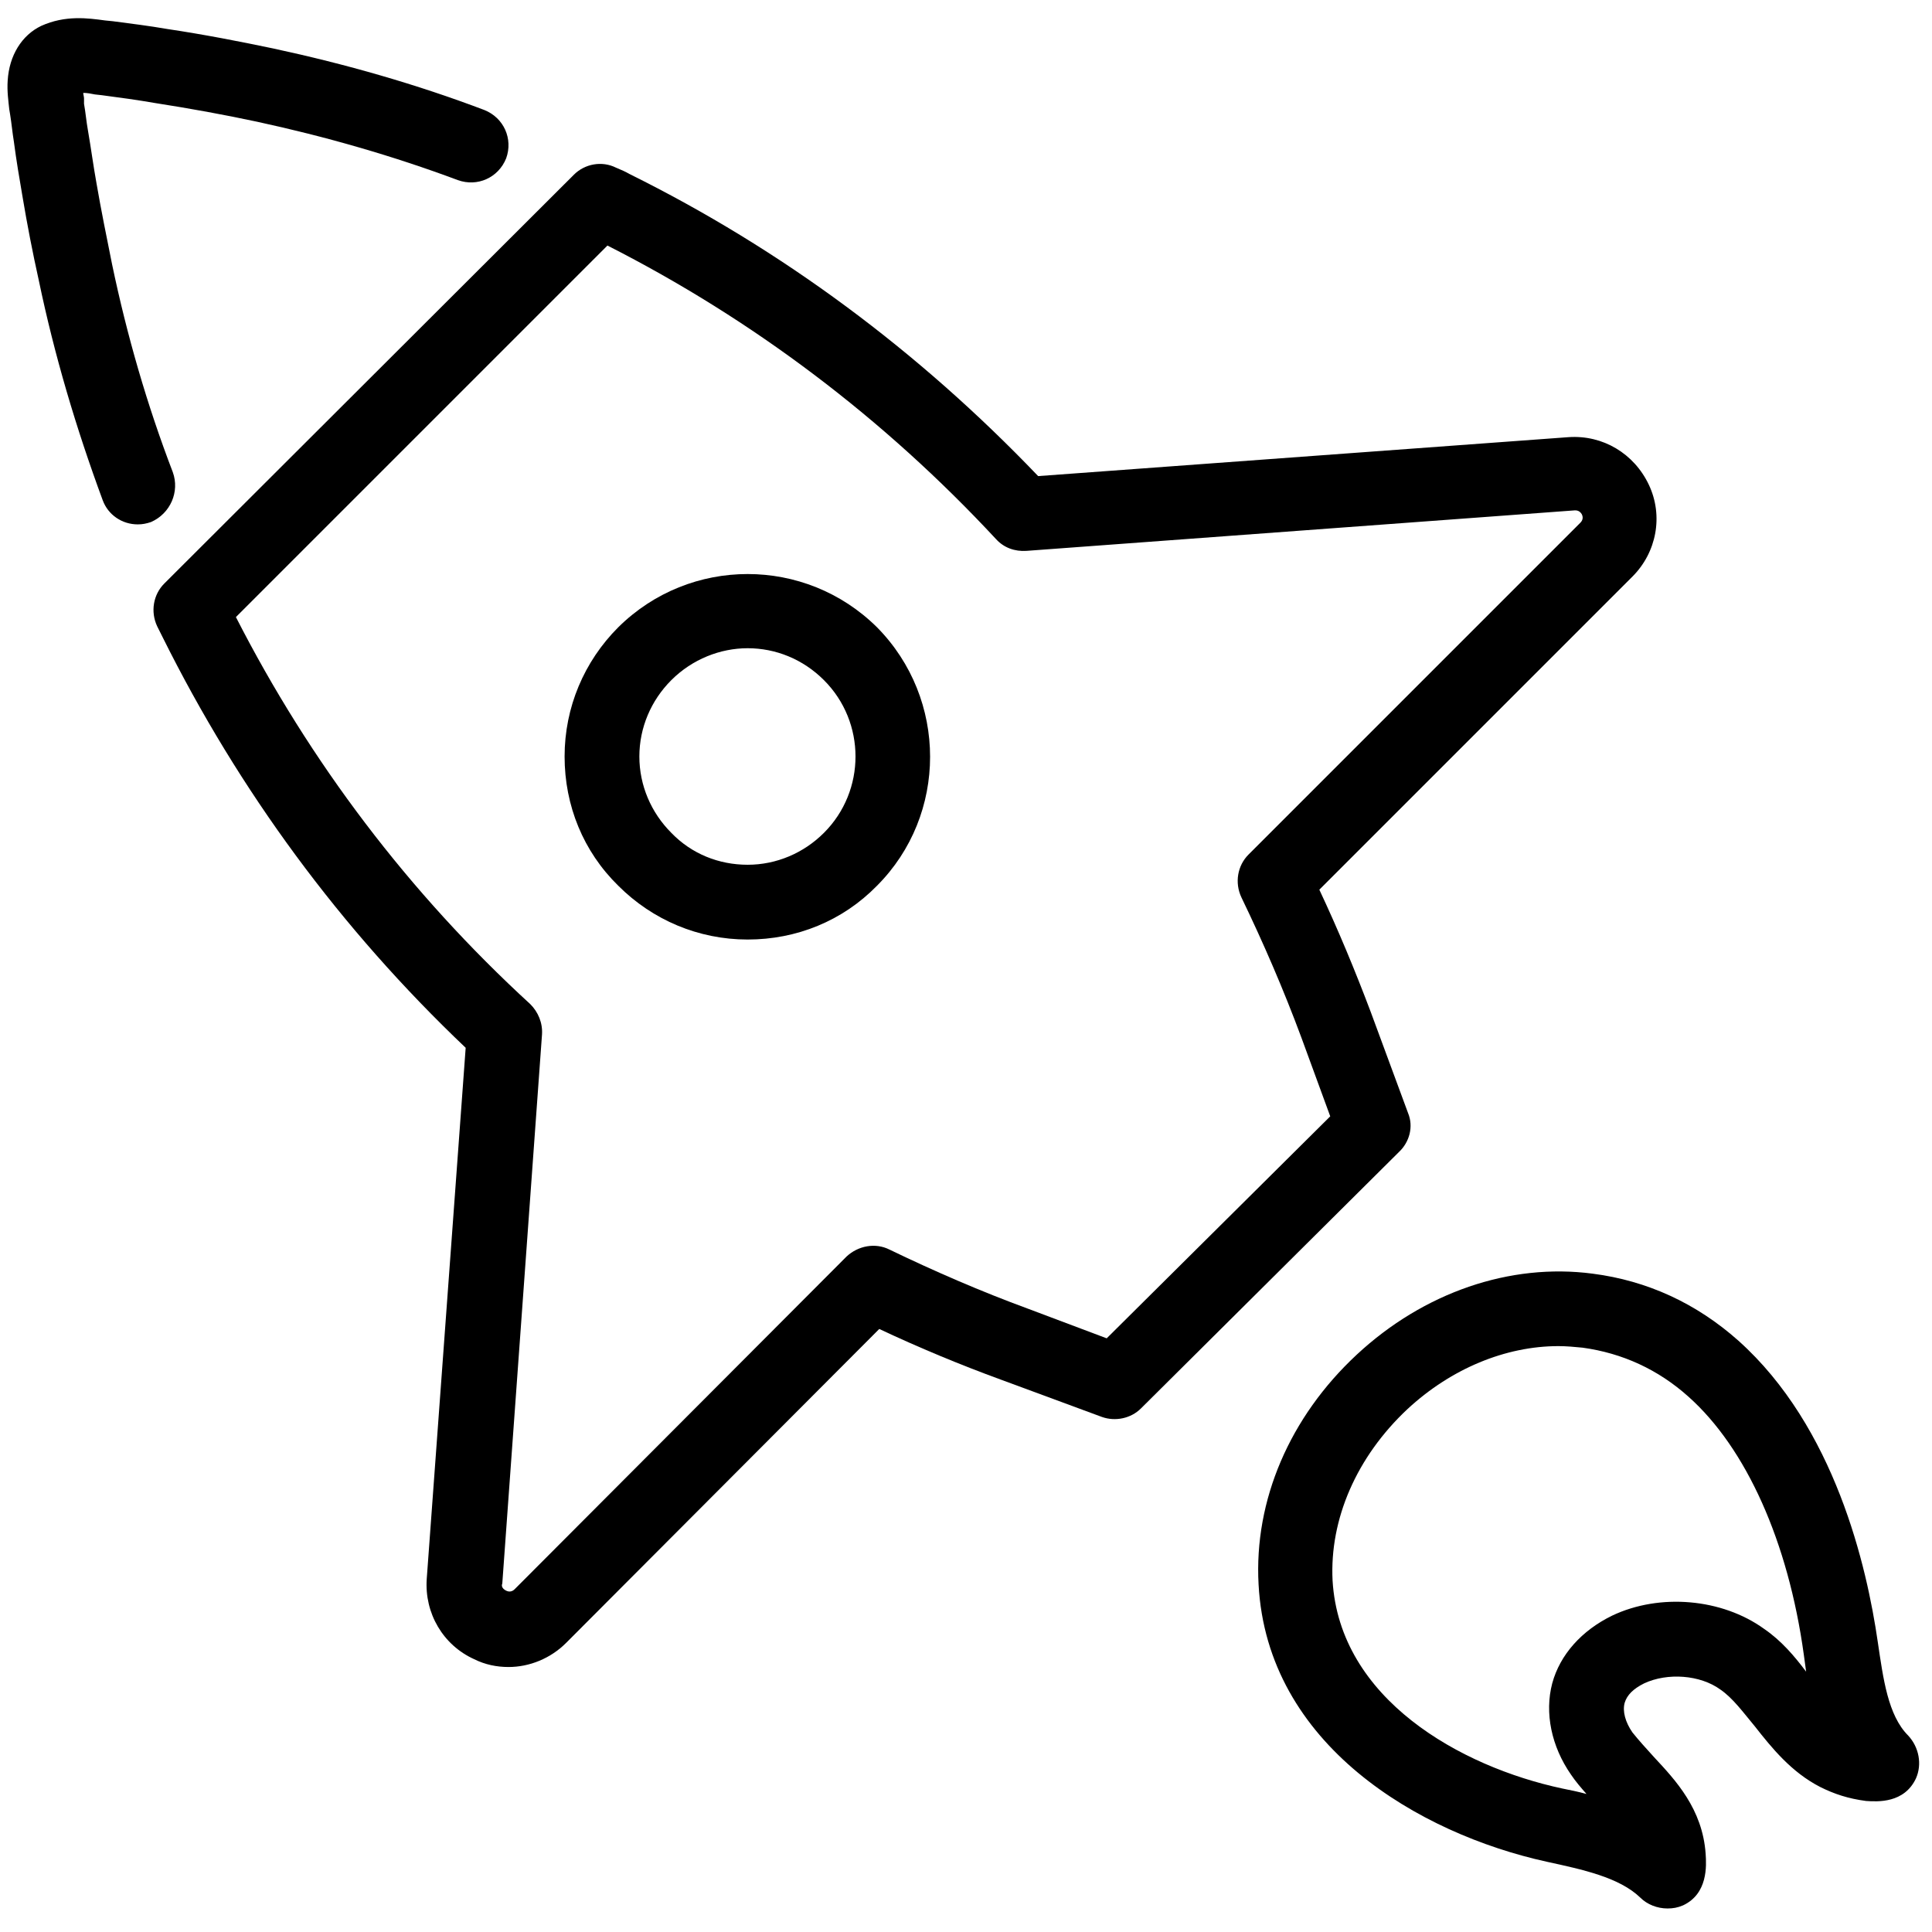 <?xml version="1.0" encoding="UTF-8" standalone="no"?>
<!-- Created with Inkscape (http://www.inkscape.org/) -->

<svg
   xmlns:dc="http://purl.org/dc/elements/1.1/"
   xmlns:cc="http://creativecommons.org/ns#"
   xmlns:rdf="http://www.w3.org/1999/02/22-rdf-syntax-ns#"
   xmlns:svg="http://www.w3.org/2000/svg"
   xmlns="http://www.w3.org/2000/svg"
   xmlns:sodipodi="http://sodipodi.sourceforge.net/DTD/sodipodi-0.dtd"
   xmlns:inkscape="http://www.inkscape.org/namespaces/inkscape"
   width="60"
   height="60"
   viewBox="0 0 15.875 15.875"
   version="1.1"
   id="svg2407"
   inkscape:version="0.92.4 (f8dce91, 2019-08-02)"
   sodipodi:docname="space.svg">
  <defs
     id="defs2401" />
  <sodipodi:namedview
     id="base"
     pagecolor="#ffffff"
     bordercolor="#666666"
     borderopacity="1.0"
     inkscape:pageopacity="0.0"
     inkscape:pageshadow="2"
     inkscape:zoom="7.9195959"
     inkscape:cx="-1.9538271"
     inkscape:cy="5.7629805"
     inkscape:document-units="mm"
     inkscape:current-layer="layer1"
     showgrid="false"
     units="px"
     inkscape:window-width="1920"
     inkscape:window-height="1025"
     inkscape:window-x="0"
     inkscape:window-y="27"
     inkscape:window-maximized="1" />
  <g
     inkscape:label="Camada 1"
     inkscape:groupmode="layer"
     id="layer1"
     transform="translate(0,-281.125)">
    <g
       id="g1721"
       transform="matrix(0.064,0,0,0.064,-0.276,280.845)"
       style="stroke-width:4.123"
       inkscape:export-xdpi="96"
       inkscape:export-ydpi="96">
      <path
         id="path1713"
         d="M 26.5,65 C 23.2,56.4 20.6,47.4 18.7,38.3 18,34.8 17.3,31.4 16.7,27.9 16.3,25.7 16,23.4 15.6,21.1 15.4,20 15.3,18.8 15.1,17.7 V 17 c 0,-0.2 -0.1,-0.5 -0.1,-0.7 0.5,0 1,0.1 1.5,0.2 l 0.9,0.1 c 2.3,0.3 4.5,0.6 6.8,1 4.5,0.7 8.9,1.5 13.1,2.4 8.8,1.9 17.5,4.4 25.8,7.5 2.5,0.9 5.2,-0.3 6.2,-2.8 C 70.2,22.2 69,19.5 66.5,18.5 57.8,15.2 48.7,12.6 39.4,10.6 35.1,9.7 30.5,8.8 25.8,8.1 23.5,7.7 21.1,7.4 18.8,7.1 L 17.8,7 C 15.6,6.7 12.7,6.3 9.6,7.7 c -2.5,1.2 -4.1,3.8 -4.3,7 -0.1,1.4 0.1,2.7 0.2,3.7 L 5.6,19 c 0.2,1.2 0.3,2.4 0.5,3.6 0.3,2.3 0.7,4.7 1.1,7 0.6,3.6 1.3,7.2 2.1,10.8 2,9.6 4.8,19 8.2,28.2 0.7,1.9 2.5,3.1 4.5,3.1 0.6,0 1.1,-0.1 1.7,-0.3 2.5,-1.1 3.7,-3.9 2.8,-6.4 z"
         inkscape:connector-curvature="0"
         style="stroke-width:4.123" />
      <path
         id="path1715"
         d="m 249.3,227.2 c -2.6,-2.6 -3.2,-7.3 -3.9,-12 -1.4,-9.7 -5.5,-27.6 -17.9,-38.7 -5.4,-4.8 -11.7,-7.7 -18.7,-8.6 -10.6,-1.4 -21.7,2.4 -30.3,10.4 -8.6,8 -13.2,18.7 -12.6,29.5 1.1,20.6 20.6,32 37,35.6 4.6,1 9.3,2 12,4.6 0.9,0.9 2.2,1.4 3.5,1.4 0.7,0 1.3,-0.1 2,-0.4 3.2,-1.5 3,-5.1 2.9,-6.6 -0.4,-5.8 -3.9,-9.5 -6.6,-12.4 -1,-1.1 -2,-2.2 -2.8,-3.2 -0.9,-1.3 -1.3,-2.7 -1,-3.8 0.3,-1 1.1,-1.8 2.5,-2.5 3,-1.4 7.2,-1.1 9.8,0.8 1.6,1.1 2.9,2.9 4.4,4.7 2.2,2.8 4.7,5.9 8.4,7.8 1.8,0.9 3.6,1.5 5.9,1.8 1.5,0.1 4.9,0.3 6.4,-2.9 0.8,-1.8 0.4,-4 -1,-5.5 z m -18.5,-13.7 c -5.4,-3.9 -13.4,-4.6 -19.5,-1.7 -3.9,1.9 -6.7,5 -7.7,8.7 -1,3.8 -0.1,8.1 2.4,11.7 0.6,0.9 1.3,1.7 2,2.5 -1.1,-0.3 -2.1,-0.5 -3.1,-0.7 -13.1,-2.8 -28.6,-11.5 -29.5,-26.7 -0.4,-7.9 3.1,-15.9 9.6,-22 5.6,-5.2 12.6,-8.1 19.4,-8.1 1,0 2.1,0.1 3.1,0.2 5.1,0.7 9.7,2.8 13.6,6.3 7.4,6.6 12.8,18.6 14.8,33.1 0.1,0.7 0.2,1.4 0.3,2.2 -1.5,-2 -3.2,-4 -5.4,-5.5 z"
         inkscape:connector-curvature="0"
         style="stroke-width:4.123" />
      <path
         id="path1717"
         d="m 185.1,147.3 -4.8,-13 c -2,-5.3 -4.2,-10.6 -6.6,-15.7 l 40.2,-40.2 c 3.1,-3.1 4,-7.8 2.1,-11.8 -1.9,-4 -5.9,-6.4 -10.3,-6.1 l -68.1,5 C 122.3,49.5 104.7,36.4 85.1,26.7 84.6,26.4 84.1,26.2 83.4,25.9 81.6,25 79.4,25.4 78,26.8 L 25.4,79.3 c -1.4,1.4 -1.8,3.6 -0.9,5.5 l 0.7,1.4 c 9.8,19.7 22.8,37.4 38.9,52.7 l -5,68.2 c -0.3,4.4 2.1,8.5 6.1,10.3 1.4,0.7 2.9,1 4.4,1 2.7,0 5.4,-1.1 7.4,-3.1 L 117.2,175 c 5.1,2.4 10.4,4.6 15.6,6.5 l 13,4.8 c 1.7,0.6 3.7,0.2 5,-1.1 l 33.1,-32.9 c 1.4,-1.3 1.9,-3.3 1.2,-5 z m -38.7,28.9 -10.1,-3.8 c -6,-2.2 -12,-4.8 -17.8,-7.6 -1.8,-0.9 -4,-0.5 -5.5,0.9 l -42.6,42.7 c -0.1,0.1 -0.5,0.5 -1.1,0.2 -0.6,-0.3 -0.6,-0.7 -0.5,-0.9 l 5.1,-70.5 C 74,135.7 73.4,134.3 72.4,133.3 56.8,119 44.1,102.2 34.6,83.6 L 82.3,35.9 c 18.7,9.5 35.5,22.2 49.9,37.7 1,1.1 2.4,1.6 3.9,1.5 l 70.4,-5.2 c 0,0 0,0 0,0 0.2,0 0.6,0 0.9,0.5 0.3,0.6 -0.1,1 -0.2,1.1 l -42.6,42.6 c -1.4,1.4 -1.8,3.6 -0.9,5.5 2.8,5.8 5.4,11.8 7.7,18 l 3.7,10.1 z"
         inkscape:connector-curvature="0"
         style="stroke-width:4.123" />
      <path
         id="path1719"
         d="m 83.7,84.9 c -4.4,4.4 -6.9,10.3 -6.9,16.6 0,6.3 2.4,12.2 6.9,16.6 4.4,4.4 10.3,6.9 16.6,6.9 0,0 0,0 0,0 6.3,0 12.2,-2.4 16.6,-6.9 9.1,-9.1 9.1,-24 0,-33.2 -9.2,-9.1 -24,-9.1 -33.2,0 z m 26.4,26.4 c -2.6,2.6 -6.1,4.1 -9.8,4.1 0,0 0,0 0,0 -3.7,0 -7.2,-1.4 -9.8,-4.1 -2.6,-2.6 -4.1,-6.1 -4.1,-9.8 0,-3.7 1.5,-7.2 4.1,-9.8 2.7,-2.7 6.3,-4.1 9.8,-4.1 3.6,0 7.1,1.4 9.8,4.1 5.4,5.4 5.4,14.2 0,19.6 z"
         inkscape:connector-curvature="0"
         style="stroke-width:4.123" />
    </g>
  </g>
</svg>
